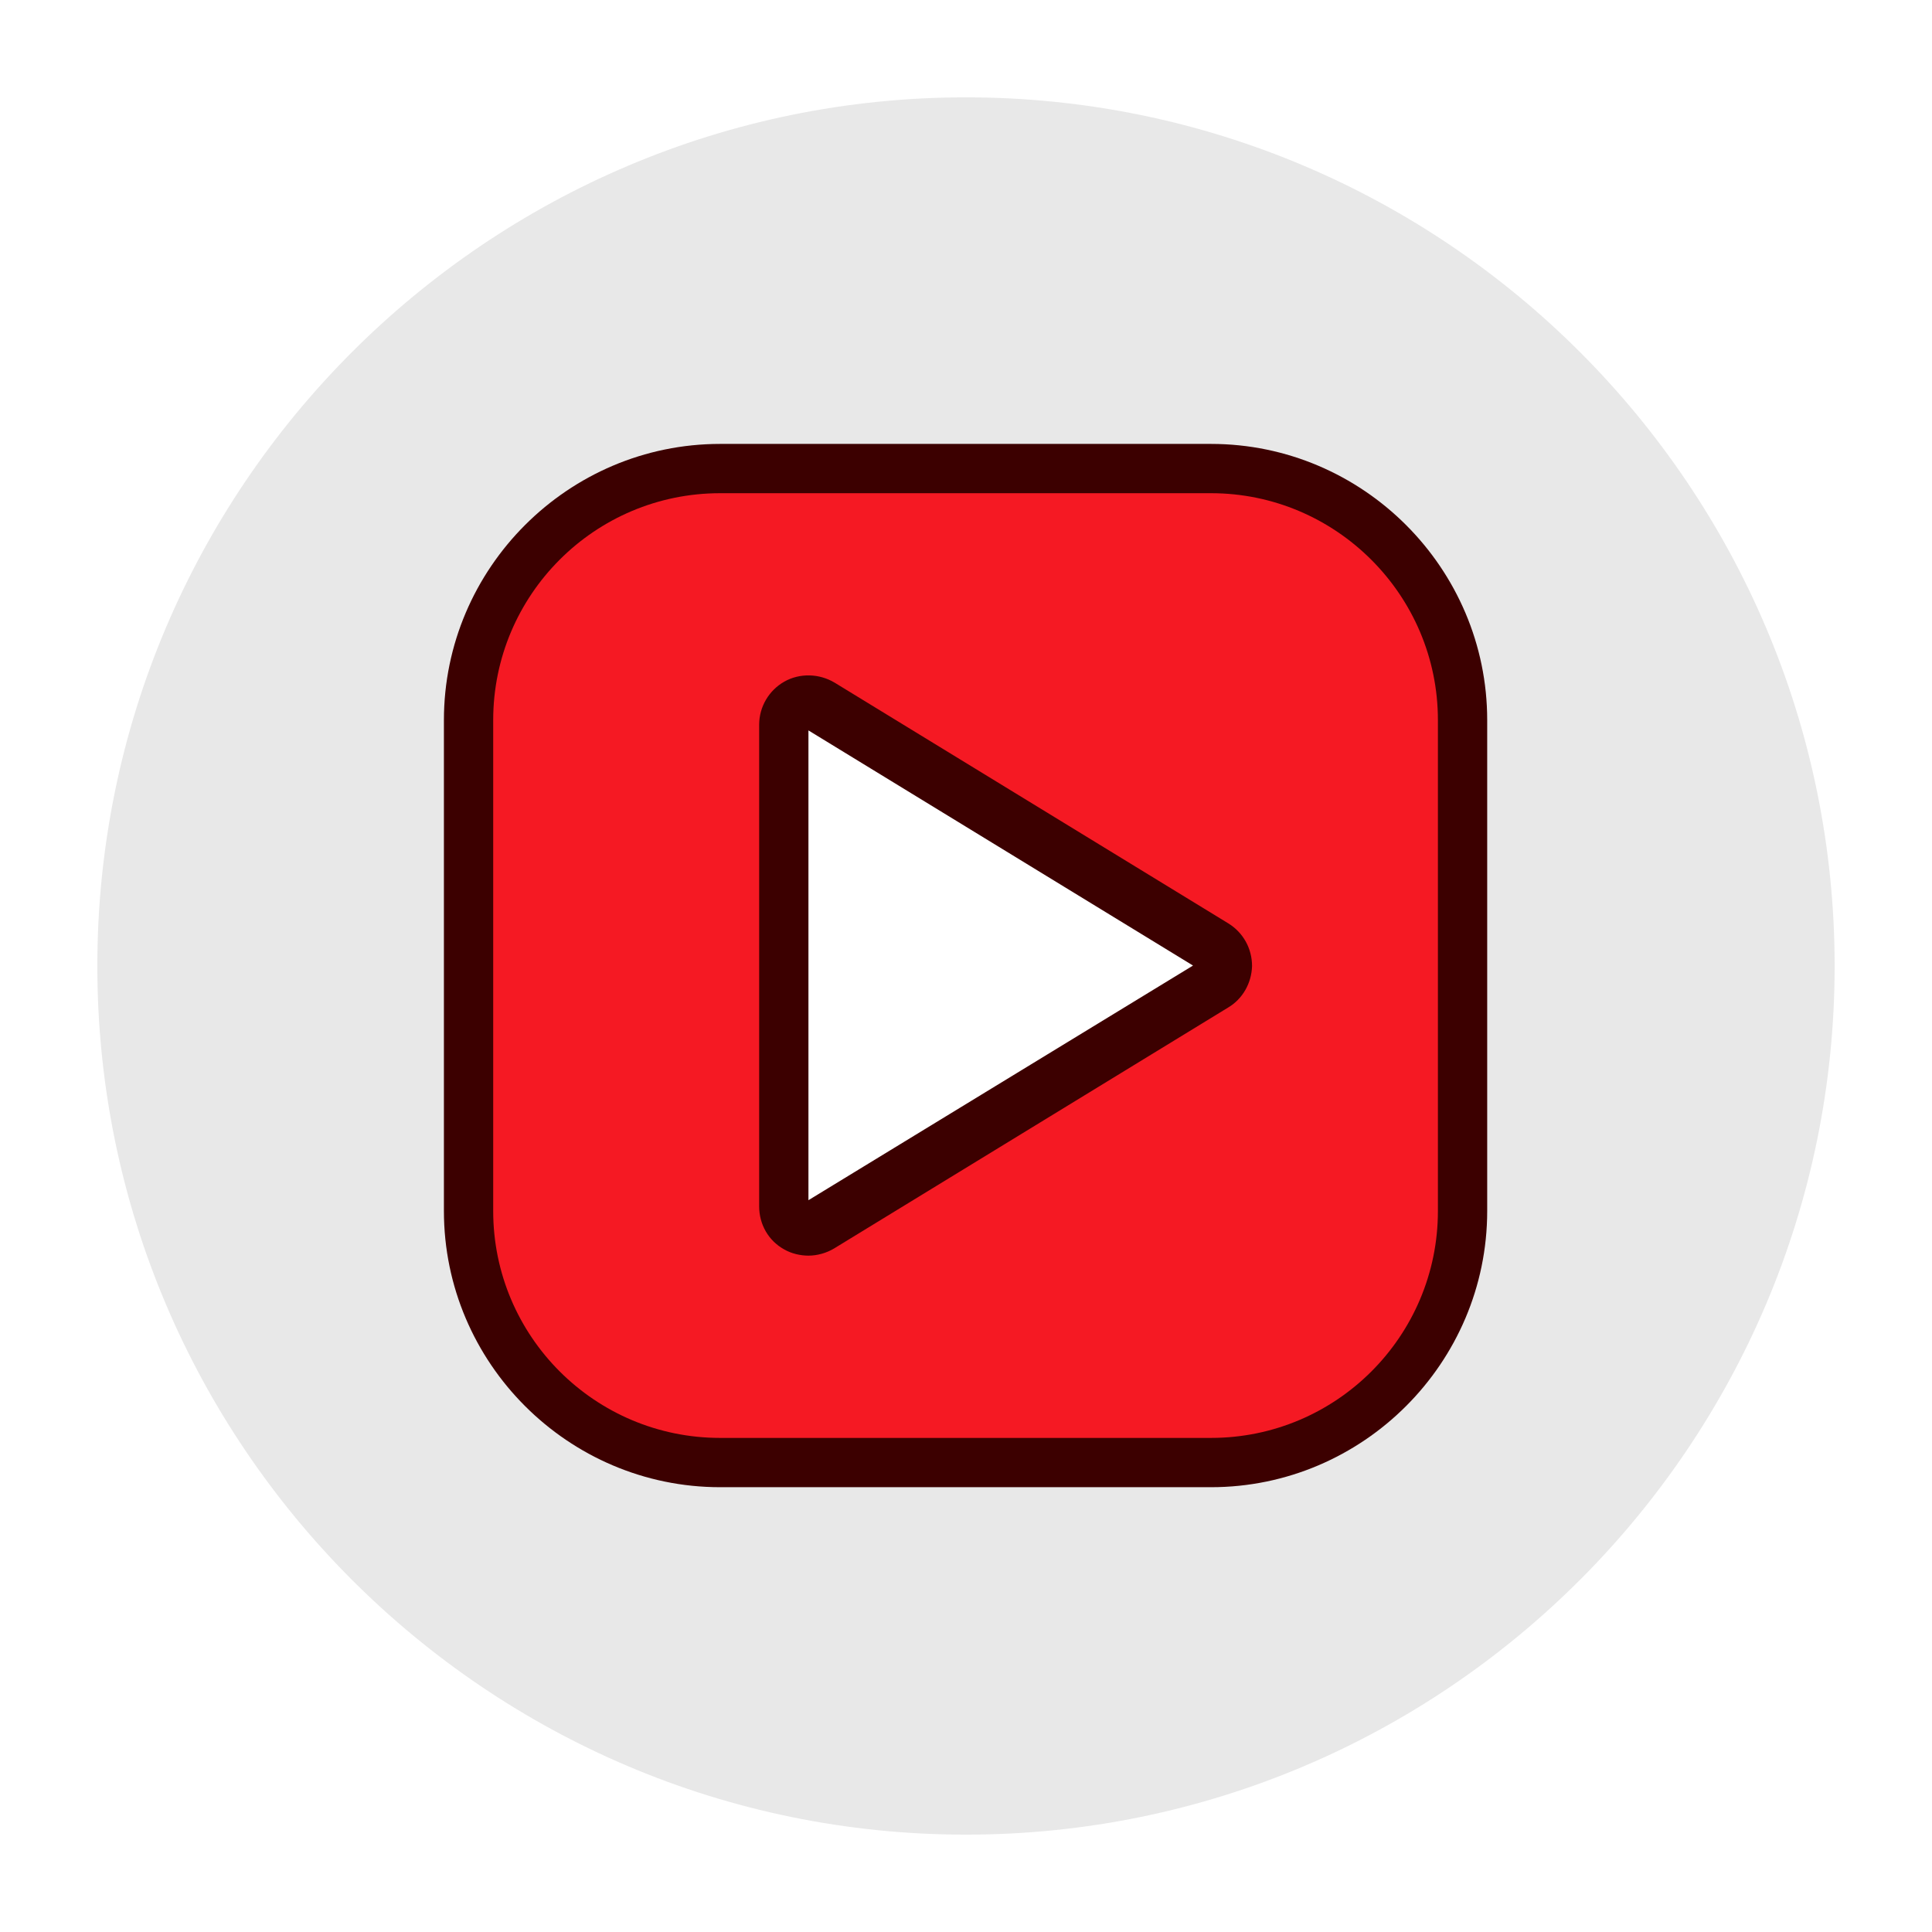 <svg xmlns="http://www.w3.org/2000/svg" xmlns:xlink="http://www.w3.org/1999/xlink" width="500" zoomAndPan="magnify" viewBox="0 0 375 375" height="500" preserveAspectRatio="xMidYMid meet" version="1.0"><defs><clipPath id="2817854553"><path d="M 18.895 18.895 L 356.395 18.895 L 356.395 356.395 L 18.895 356.395 Z M 18.895 18.895 " clip-rule="nonzero"/></clipPath><clipPath id="0ad9382403"><path d="M 86.164 86.164 L 288.664 86.164 L 288.664 288.664 L 86.164 288.664 Z M 86.164 86.164 " clip-rule="nonzero"/></clipPath></defs><rect x="-37.5" width="450" fill="#ffffff" y="-37.5" height="450" fill-opacity="1"/><rect x="-37.5" width="450" fill="#ffffff" y="-37.5" height="450" fill-opacity="1"/><g clip-path="url(#2817854553)"><path fill="#e8e8e8" d="M 187.496 18.895 C 94.523 18.895 18.895 94.523 18.895 187.496 C 18.895 280.469 94.523 356.102 187.496 356.102 C 280.469 356.102 356.102 280.469 356.102 187.496 C 356.102 94.523 280.469 18.895 187.496 18.895 " fill-opacity="1" fill-rule="nonzero"/></g><g clip-path="url(#0ad9382403)"><path fill="#3c0000" d="M 235.051 86.164 L 139.777 86.164 C 110.281 86.164 86.164 110.281 86.164 139.777 L 86.164 235.051 C 86.164 264.547 110.281 288.664 139.777 288.664 L 235.051 288.664 C 264.547 288.664 288.664 264.547 288.664 235.051 L 288.664 139.777 C 288.664 110.281 264.547 86.164 235.051 86.164 Z M 235.051 86.164 " fill-opacity="1" fill-rule="nonzero"/></g><path fill="#f51923" d="M 235.051 95.73 L 139.777 95.73 C 115.461 95.73 95.73 115.461 95.73 139.777 L 95.73 235.051 C 95.73 259.367 115.461 279.098 139.777 279.098 L 235.051 279.098 C 259.367 279.098 279.098 259.367 279.098 235.051 L 279.098 139.777 C 279.098 115.461 259.266 95.73 235.051 95.73 Z M 238.34 195.586 L 161.902 242.324 C 160.406 243.223 158.613 243.719 156.918 243.719 C 155.324 243.719 153.633 243.32 152.234 242.523 C 149.145 240.828 147.352 237.641 147.352 234.152 L 147.352 140.676 C 147.352 137.188 149.246 134 152.234 132.305 C 155.227 130.609 159.012 130.711 162.004 132.504 L 238.438 179.242 C 241.328 181.035 243.023 184.125 243.023 187.516 C 242.922 190.801 241.227 193.891 238.34 195.586 Z M 238.34 195.586 " fill-opacity="1" fill-rule="nonzero"/><path fill="#ffffff" d="M 156.918 232.957 L 156.918 141.773 L 231.562 187.414 Z M 156.918 232.957 " fill-opacity="1" fill-rule="nonzero"/></svg>